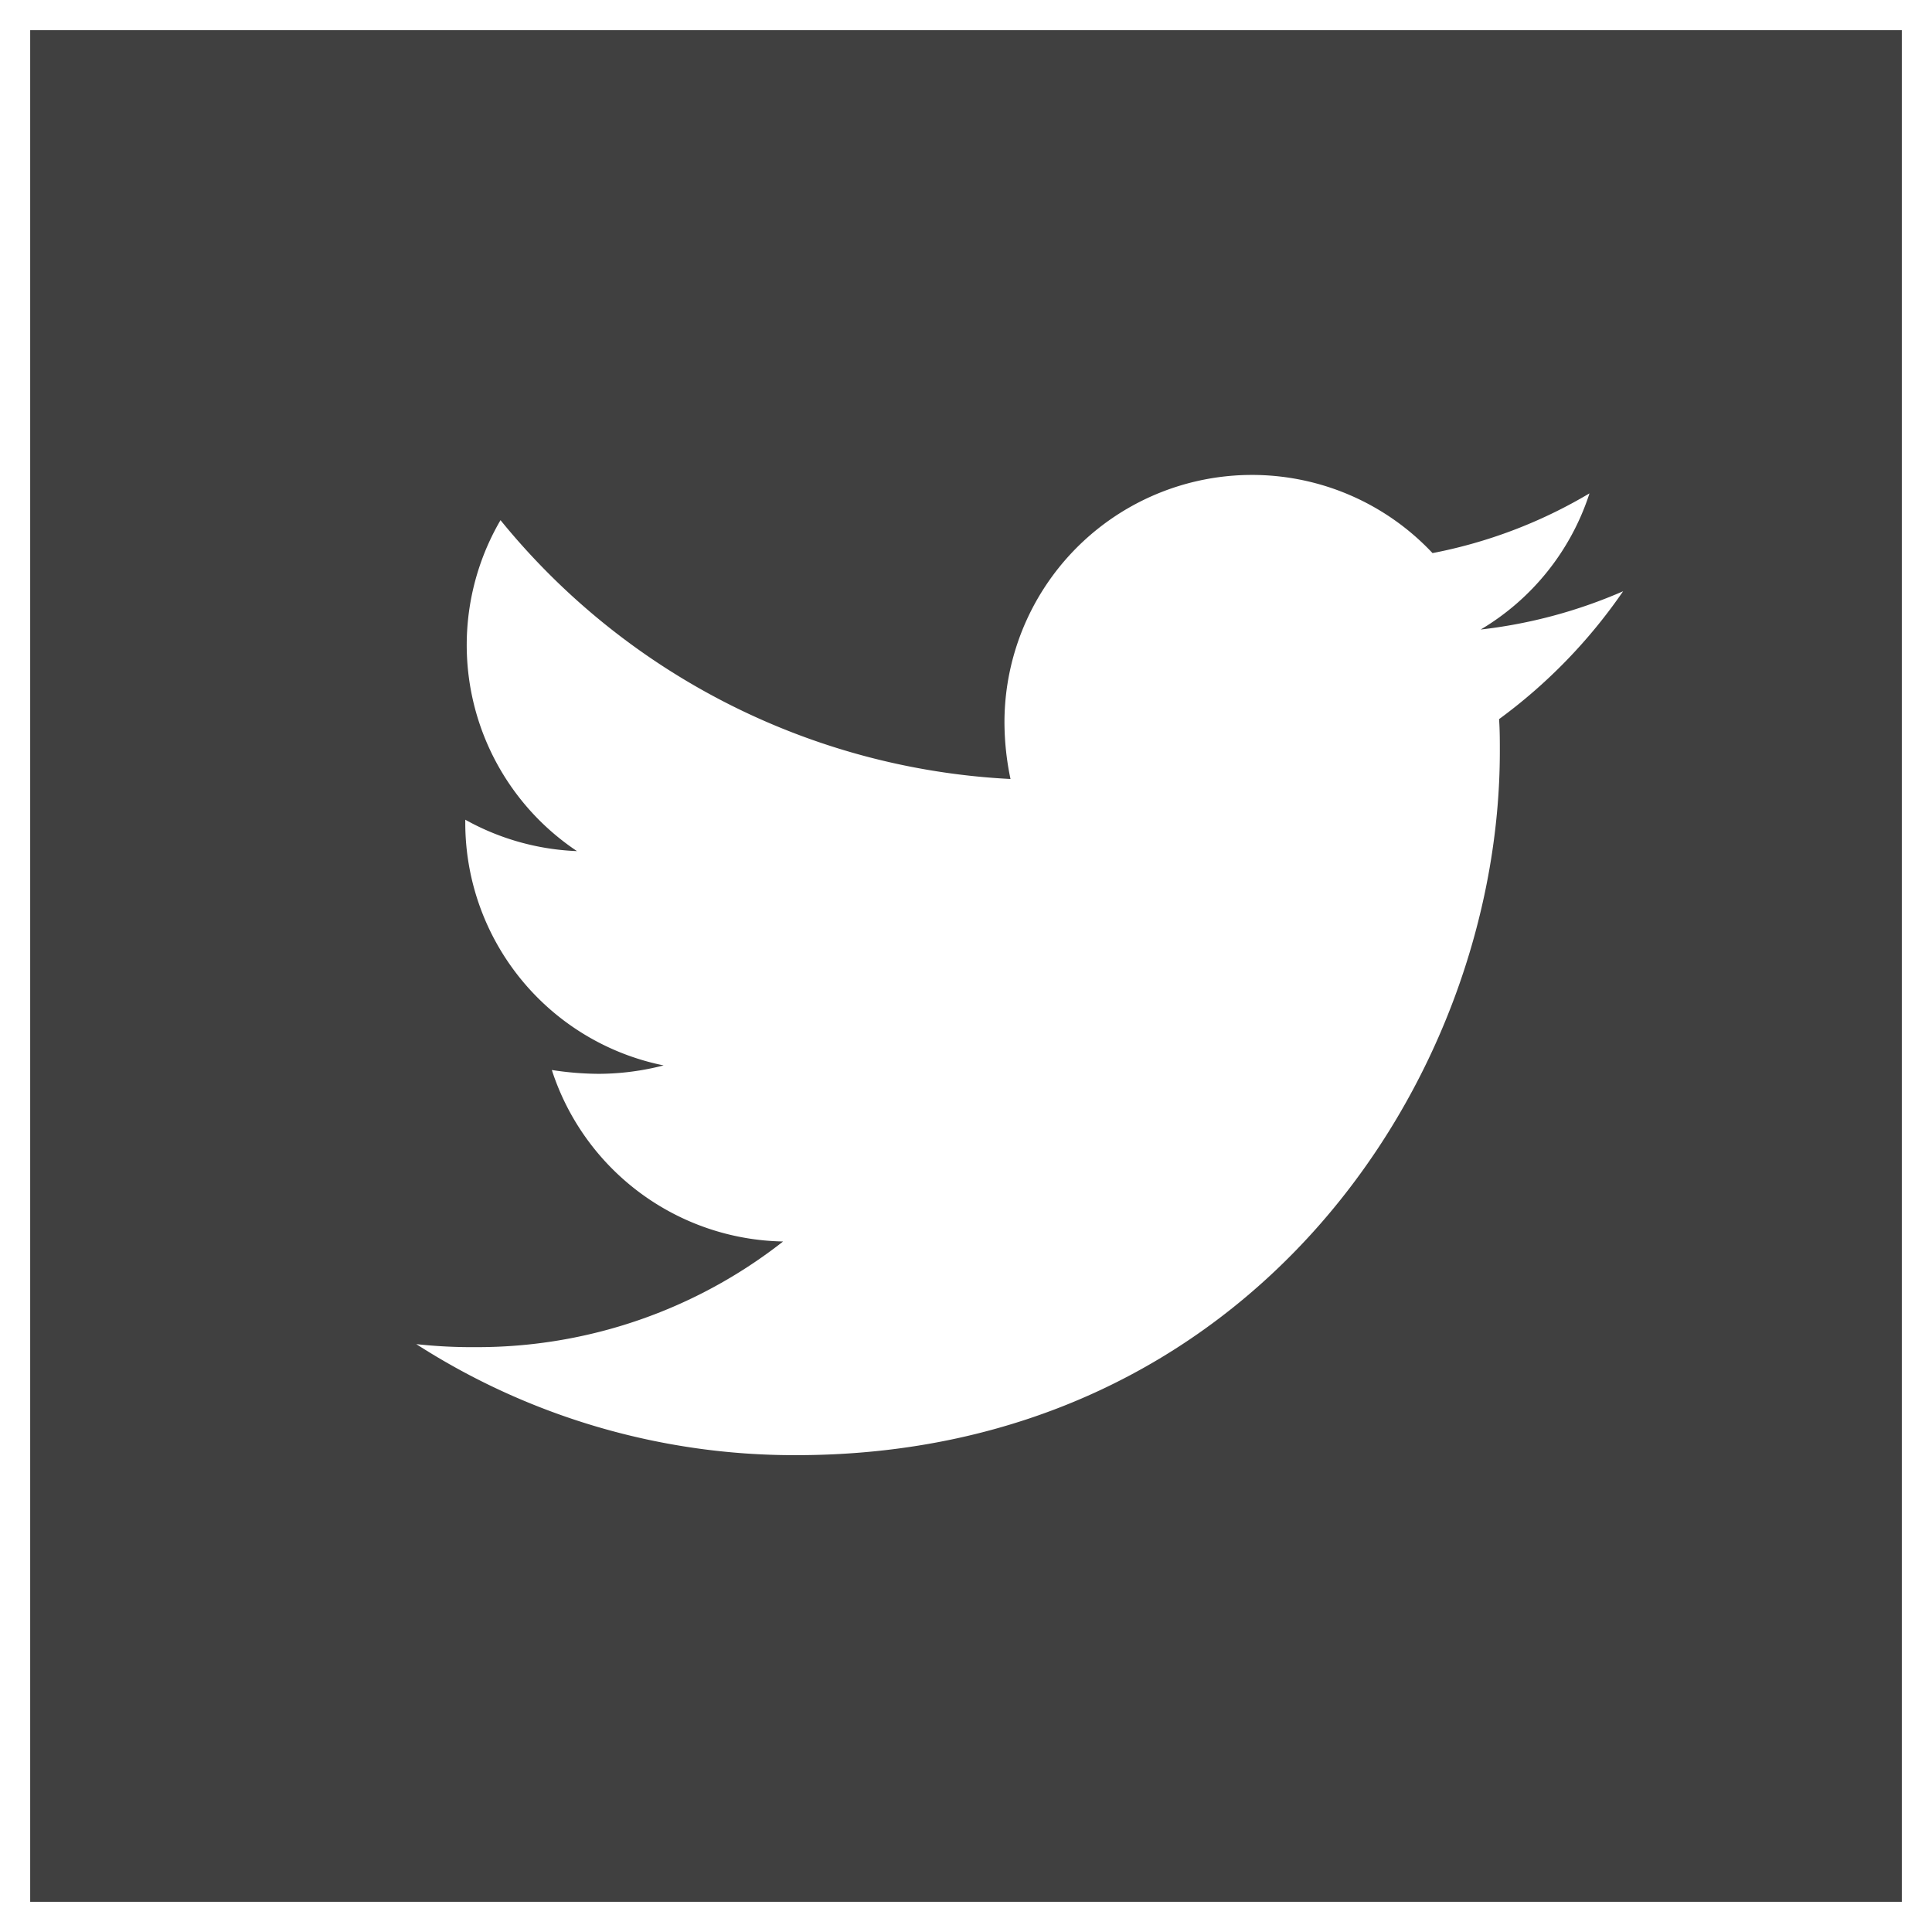 <svg xmlns="http://www.w3.org/2000/svg" width="64" height="64" viewBox="0 0 64 64">
  <g id="Anne-Bovelett-auf-Twitter" transform="translate(0 -0.5)">
    <g id="Rectangle_34" data-name="Rectangle 34" transform="translate(0 0.5)" fill="#404040" stroke="#fff" stroke-width="1">
      <rect width="64" height="64" stroke="none"/>
      <rect x="0.5" y="0.5" width="63" height="63" fill="none"/>
    </g>
    <path id="Icon_awesome-twitter" data-name="Icon awesome-twitter" d="M35.869,11.473c.025.355.025.71.025,1.065,0,10.832-8.244,23.312-23.312,23.312A23.154,23.154,0,0,1,0,32.172a16.952,16.952,0,0,0,1.979.1,16.409,16.409,0,0,0,10.172-3.5A8.208,8.208,0,0,1,4.49,23.091a10.333,10.333,0,0,0,1.547.127,8.666,8.666,0,0,0,2.156-.279A8.2,8.2,0,0,1,1.623,14.9v-.1a8.252,8.252,0,0,0,3.7,1.04A8.206,8.206,0,0,1,2.79,4.877a23.29,23.29,0,0,0,16.894,8.574,9.249,9.249,0,0,1-.2-1.877,8.2,8.2,0,0,1,14.18-5.606,16.131,16.131,0,0,0,5.2-1.979A8.171,8.171,0,0,1,35.26,8.5a16.426,16.426,0,0,0,4.718-1.268,17.613,17.613,0,0,1-4.109,4.236Z" transform="translate(13.79 12.854)" fill="#fff"/>
  </g>
</svg>
